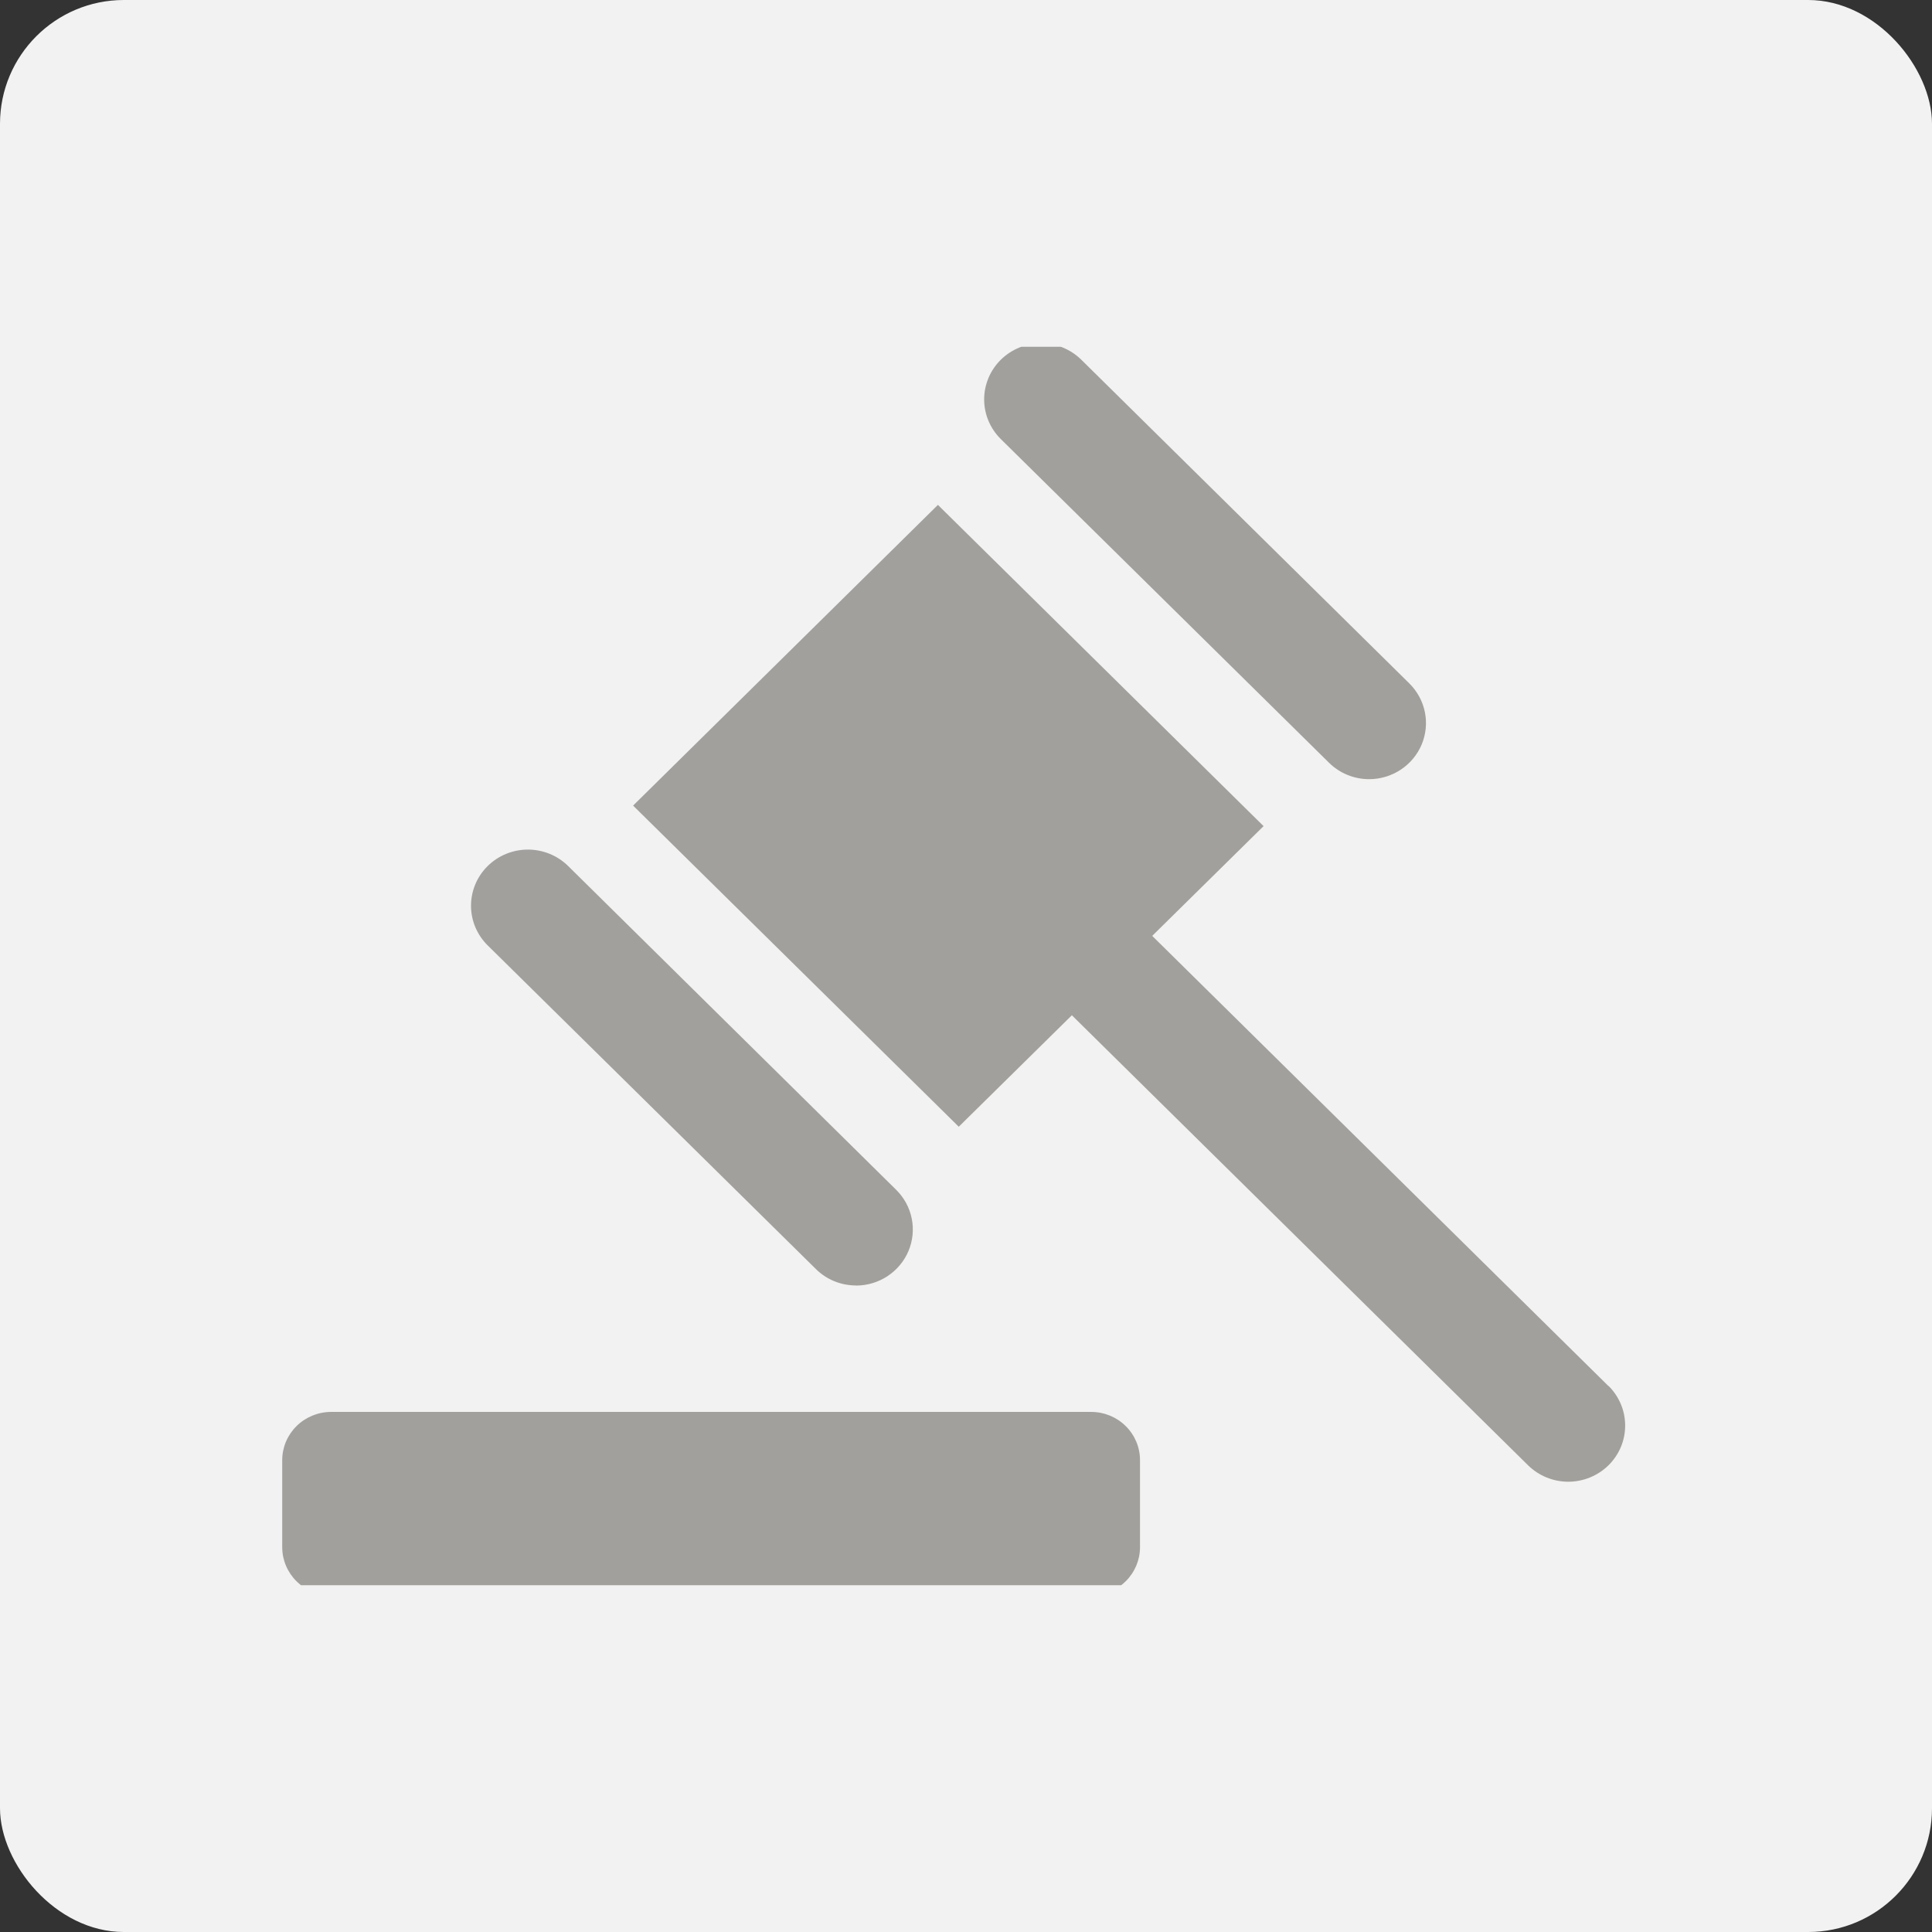 <svg width="78" height="78" viewBox="0 0 78 78" fill="none" xmlns="http://www.w3.org/2000/svg">
<rect x="0" y="0" width="78" height="78" fill="#333333" stroke="none"/>
<rect width="78" height="78" rx="5" fill="#F2F2F2"/>
<g clip-path="url(#clip0_8617_31385)">
<path d="M46.025 62.472C46.023 62.986 45.815 63.478 45.446 63.842C45.077 64.206 44.578 64.411 44.057 64.413H13.362C12.841 64.411 12.341 64.206 11.973 63.842C11.604 63.478 11.396 62.986 11.394 62.472V58.944C11.396 58.43 11.604 57.938 11.973 57.574C12.341 57.21 12.841 57.005 13.362 57.003H44.057C44.578 57.004 45.078 57.209 45.447 57.573C45.816 57.937 46.024 58.43 46.025 58.944V62.472ZM34.56 51.898C34.258 51.898 33.959 51.839 33.68 51.725C33.401 51.611 33.148 51.443 32.936 51.231L19.689 38.168C19.258 37.743 19.016 37.167 19.016 36.566C19.016 35.965 19.258 35.389 19.689 34.964C20.12 34.539 20.704 34.3 21.313 34.3C21.922 34.3 22.507 34.539 22.938 34.964L36.18 48.035C36.502 48.352 36.72 48.755 36.809 49.195C36.898 49.635 36.852 50.09 36.679 50.504C36.505 50.918 36.21 51.272 35.832 51.521C35.454 51.77 35.01 51.902 34.556 51.902L34.56 51.898ZM64.931 55.952L46.518 37.784L51.014 33.353L37.866 20.384L25.56 32.524L38.708 45.489L43.274 40.989L61.691 59.157C61.904 59.367 62.158 59.534 62.436 59.648C62.715 59.762 63.014 59.821 63.315 59.821C63.617 59.821 63.916 59.762 64.194 59.648C64.473 59.534 64.726 59.367 64.94 59.157C65.153 58.946 65.322 58.697 65.438 58.422C65.553 58.147 65.612 57.852 65.612 57.555C65.612 57.257 65.553 56.962 65.438 56.688C65.322 56.413 65.153 56.163 64.94 55.952H64.931ZM55.277 31.457C54.976 31.457 54.678 31.399 54.4 31.285C54.122 31.172 53.87 31.005 53.657 30.795L40.406 17.727C40.193 17.517 40.024 17.267 39.908 16.992C39.793 16.718 39.733 16.423 39.733 16.125C39.733 15.828 39.793 15.533 39.908 15.258C40.024 14.983 40.193 14.733 40.406 14.523C40.62 14.313 40.873 14.146 41.151 14.032C41.43 13.918 41.729 13.859 42.031 13.859C42.332 13.859 42.631 13.918 42.91 14.032C43.188 14.146 43.441 14.313 43.655 14.523L56.897 27.59C57.218 27.907 57.437 28.31 57.526 28.749C57.615 29.188 57.57 29.644 57.397 30.058C57.223 30.471 56.929 30.825 56.552 31.074C56.175 31.323 55.731 31.456 55.277 31.457Z" fill="#A1A09C"/>
</g>
<defs>
<clipPath id="clip0_8617_31385">
<rect width="55" height="50" fill="white" transform="translate(11 14)"/>
</clipPath>
</defs>
</svg>
